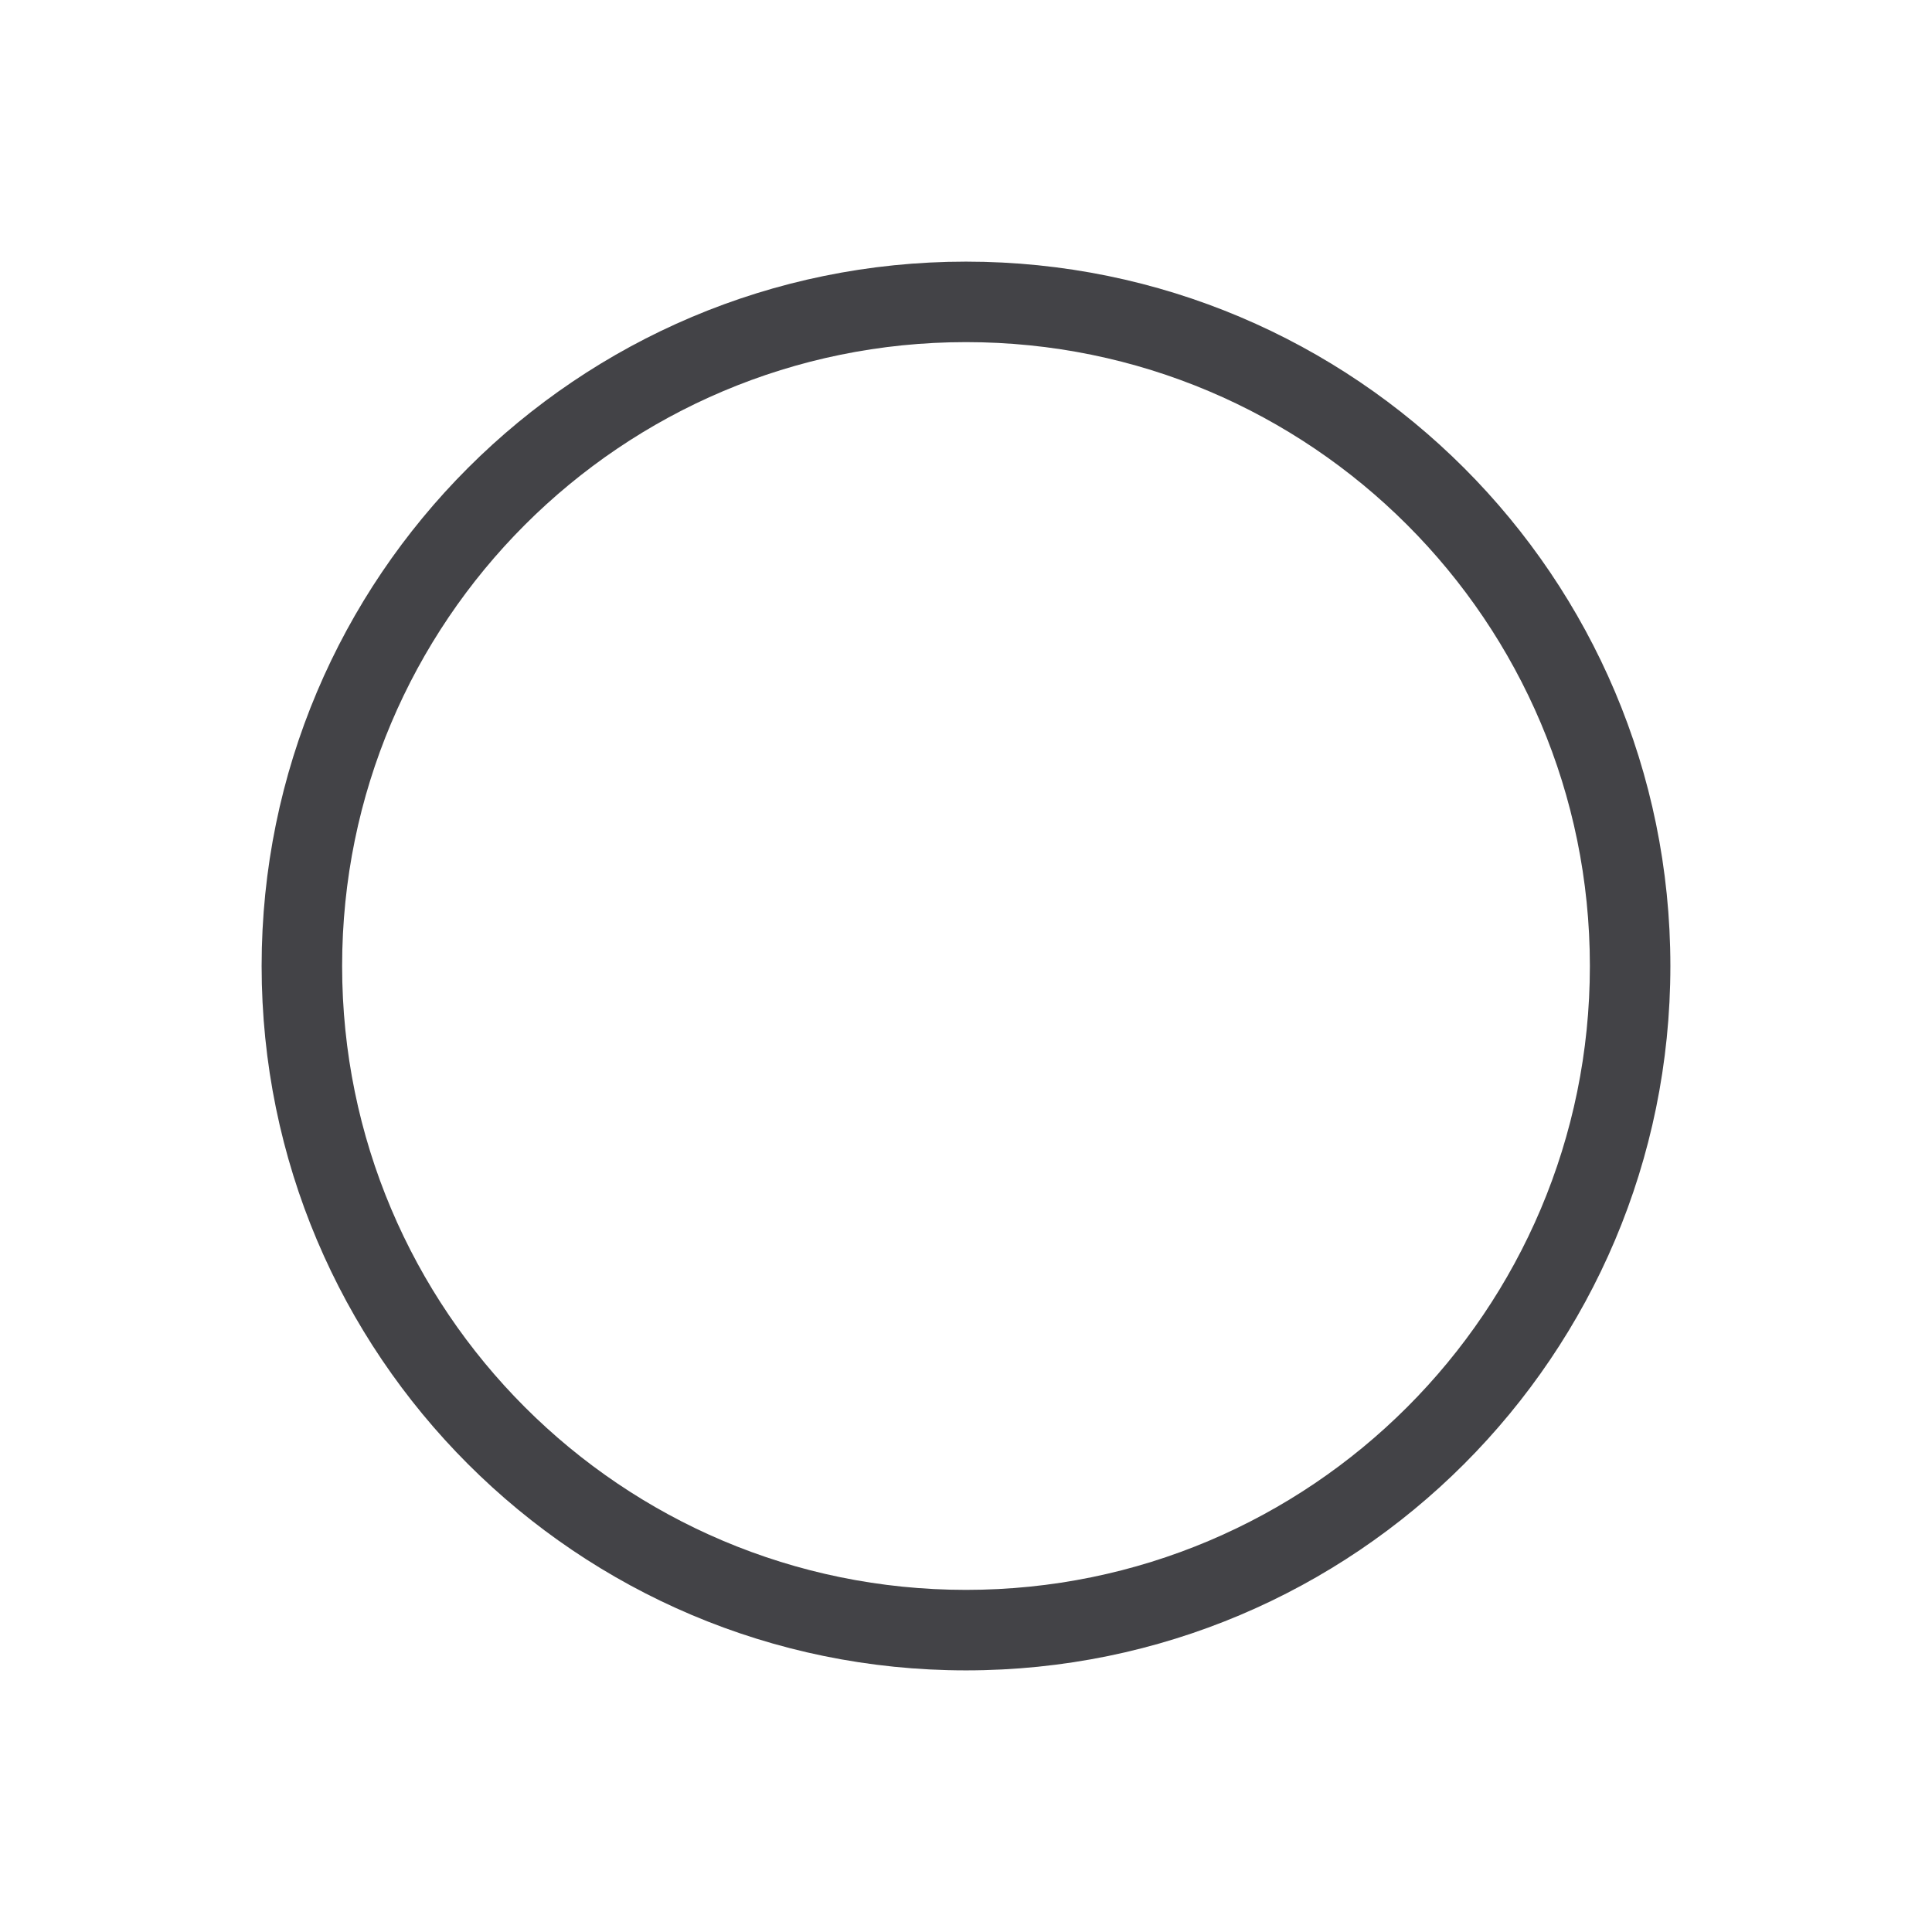 <svg width="24" height="24" viewBox="0 0 24 24" fill="none" xmlns="http://www.w3.org/2000/svg">
<path fill-rule="evenodd" clip-rule="evenodd" d="M3.25 12C3.25 7.168 7.168 3.25 12 3.25C16.832 3.25 20.75 7.168 20.75 12C20.75 16.832 16.832 20.75 12 20.75C7.168 20.75 3.25 16.832 3.25 12ZM12 4.25C7.72 4.25 4.25 7.72 4.25 12C4.25 16.28 7.72 19.75 12 19.75C16.28 19.75 19.75 16.28 19.75 12C19.75 7.72 16.28 4.25 12 4.25Z" fill="#151519" fill-opacity="0.8"/>
</svg>
